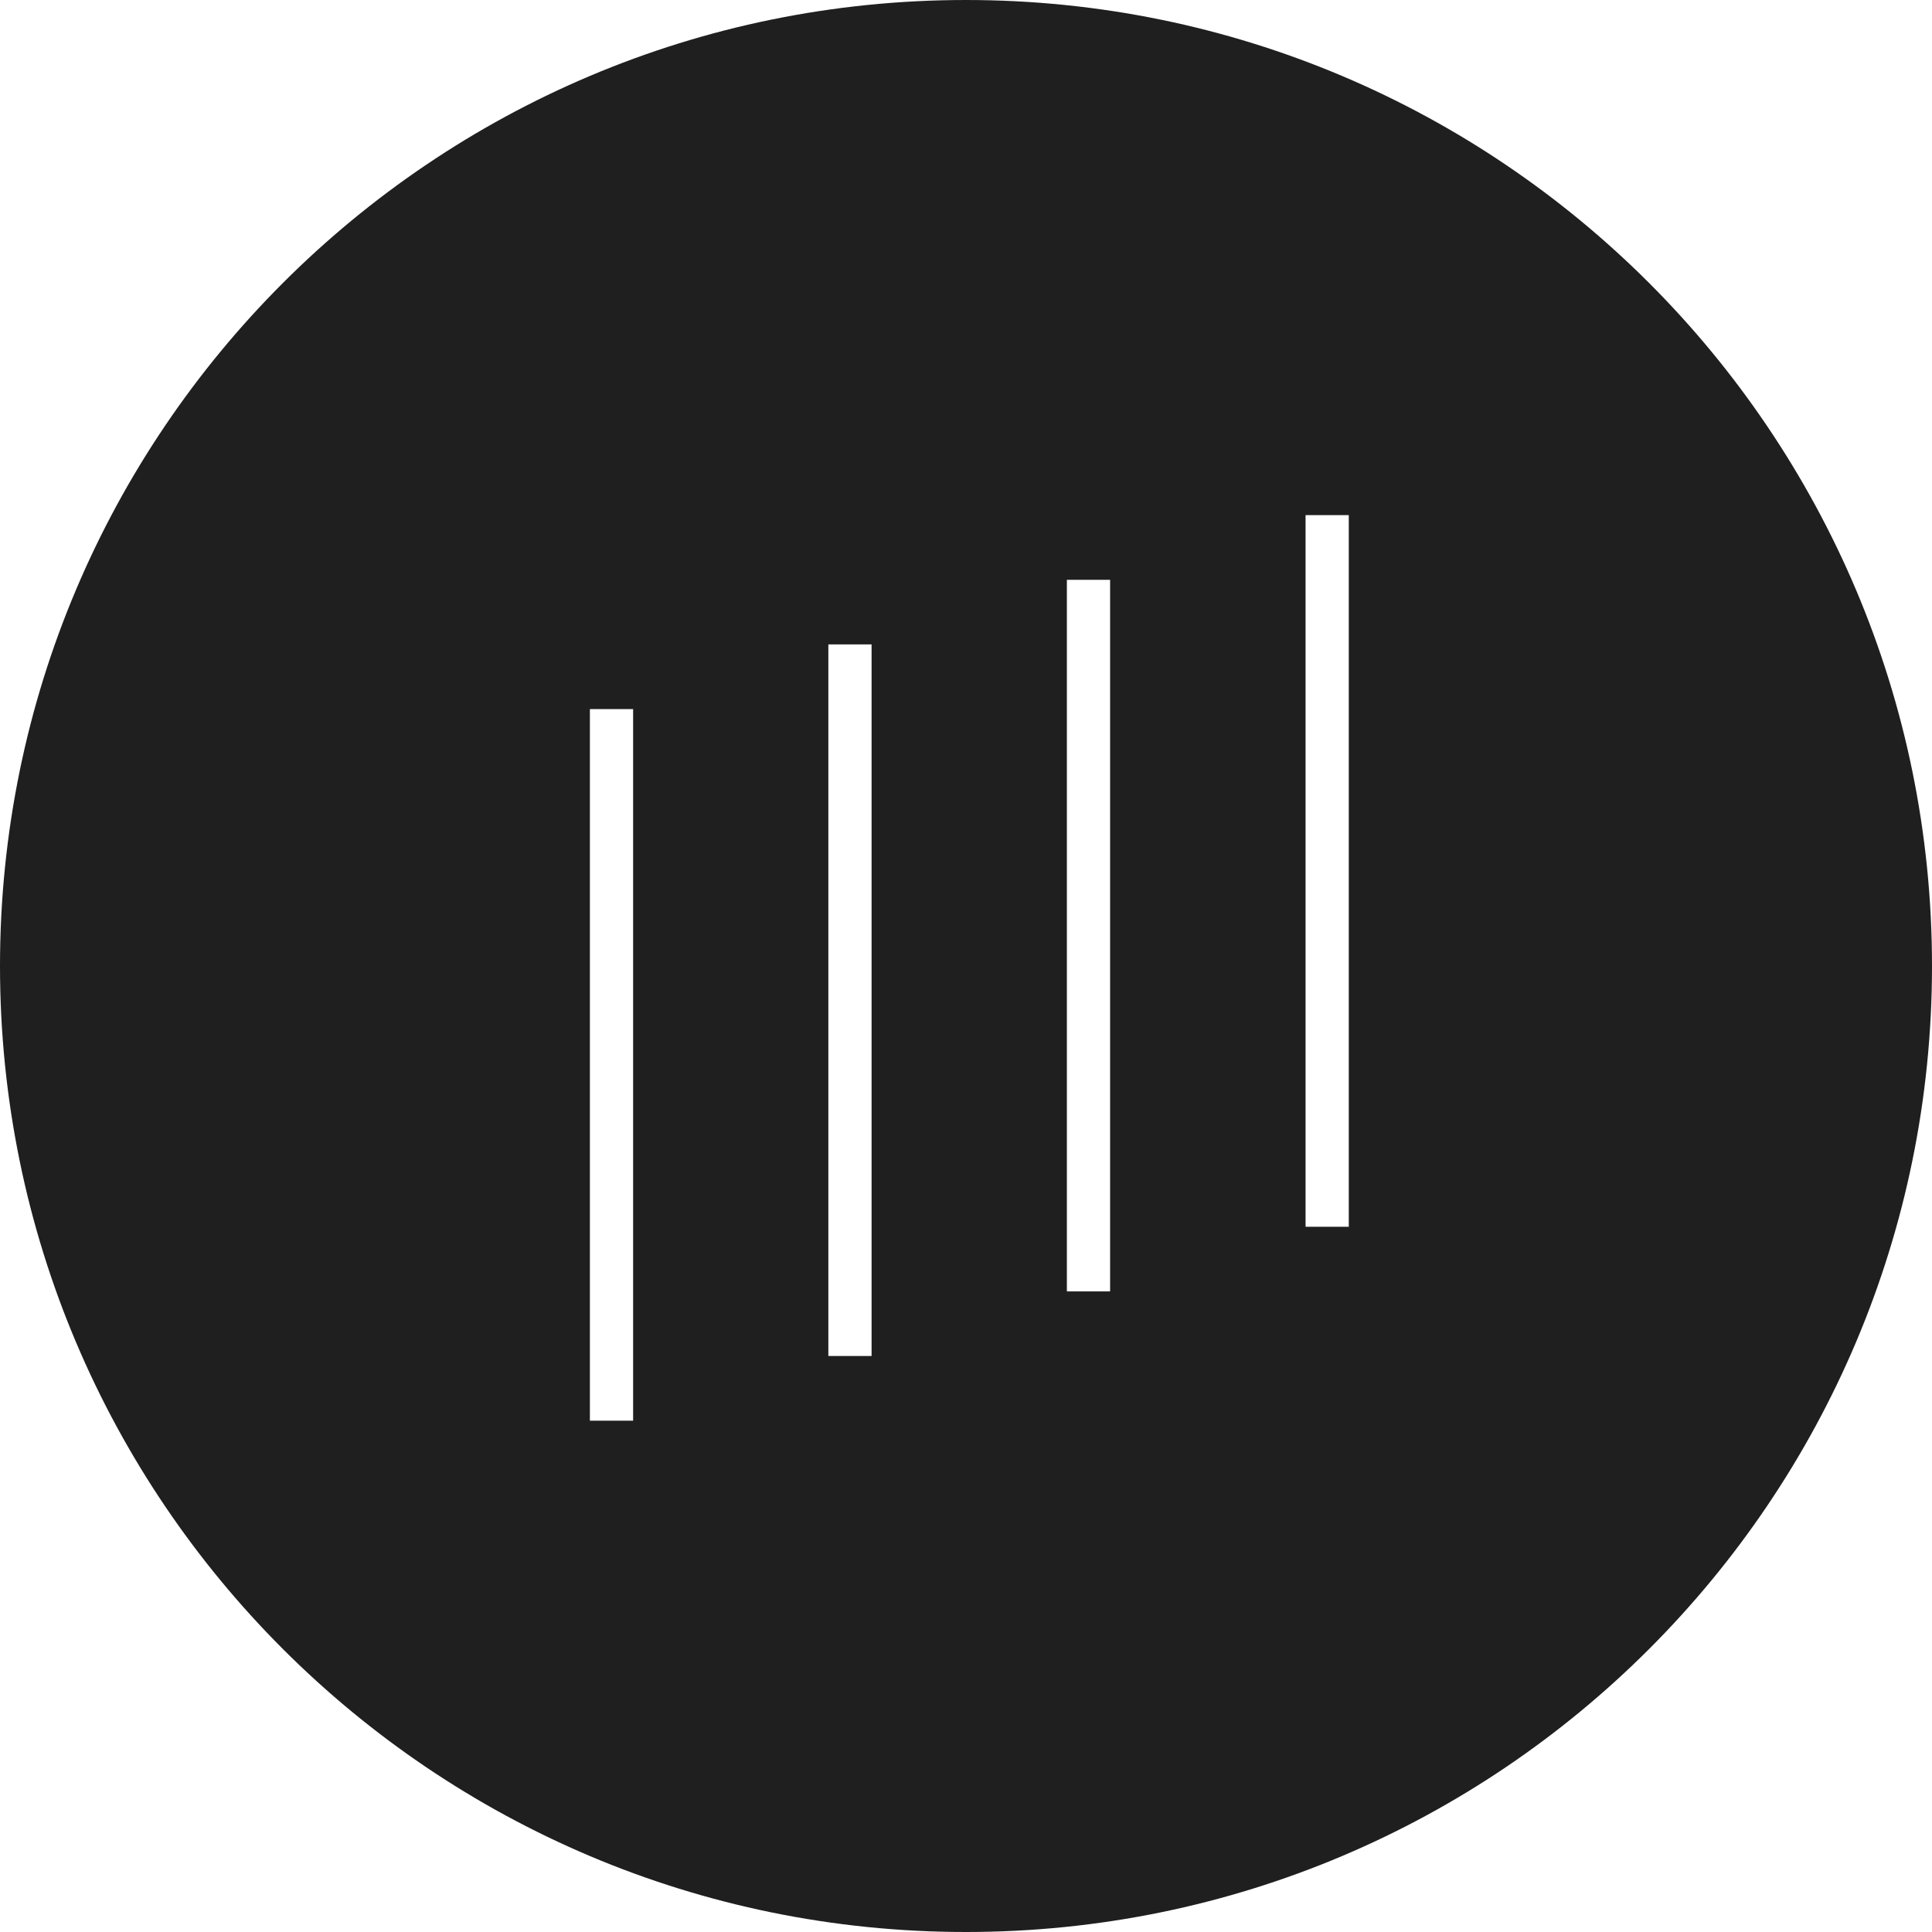 <svg width="35" height="35" viewBox="0 0 35 35" fill="none" xmlns="http://www.w3.org/2000/svg">
<line x1="11.25" y1="26.305" x2="11.25" y2="6.128" stroke="#1F1F1F" stroke-width="2"/>
<line x1="18.25" y1="24.863" x2="18.25" y2="4.687" stroke="#1F1F1F" stroke-width="2"/>
<line x1="25.25" y1="23.42" x2="25.25" y2="3.243" stroke="#1F1F1F" stroke-width="2"/>
<g filter="url(#filter0_b_544_348)">
<path d="M35 17.5C35 27.165 27.165 35 17.5 35C7.835 35 0 27.165 0 17.5C0 7.835 7.835 0 17.5 0C27.165 0 35 7.835 35 17.5Z" fill="#1F1F1F"/>
</g>
<path d="M11.078 12.846L11.078 25.737" stroke="white" stroke-width="0.783"/>
<path d="M15.398 11.674L15.398 24.565" stroke="white" stroke-width="0.783"/>
<path d="M19.719 10.504L19.719 23.395" stroke="white" stroke-width="0.783"/>
<path d="M24.043 9.332L24.043 22.224" stroke="white" stroke-width="0.783"/>
<defs>
<filter id="filter0_b_544_348" x="-1.605" y="-1.605" width="38.21" height="38.21" filterUnits="userSpaceOnUse" color-interpolation-filters="sRGB">
<feFlood flood-opacity="0" result="BackgroundImageFix"/>
<feGaussianBlur in="BackgroundImageFix" stdDeviation="0.802"/>
<feComposite in2="SourceAlpha" operator="in" result="effect1_backgroundBlur_544_348"/>
<feBlend mode="normal" in="SourceGraphic" in2="effect1_backgroundBlur_544_348" result="shape"/>
</filter>
</defs>
</svg>
